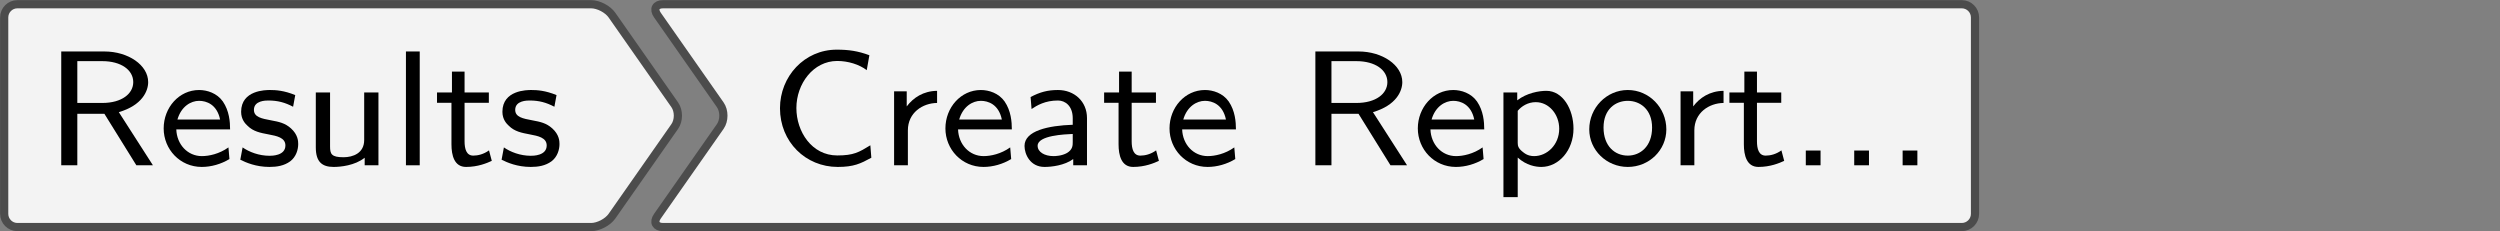 <?xml version='1.0' encoding='UTF-8'?>
<!-- This file was generated by dvisvgm 3.2.1 -->
<svg version='1.1' xmlns='http://www.w3.org/2000/svg' xmlns:xlink='http://www.w3.org/1999/xlink' width='170.078pt' height='15.727pt' viewBox='20.922 564.979 170.078 15.727'>
<rect x="20.922" y="564.979" width="170.078" height="15.727" fill="#808080" stroke="none"/>
<defs>
<path id='g0-46' d='M1.53-.717H.813V0H1.53V-.717Z'/>
<path id='g0-67' d='M4.933-.972C4.376-.63 4.121-.478 3.324-.478C2.088-.478 1.339-1.634 1.339-2.782C1.339-3.961 2.16-5.069 3.324-5.069C3.85-5.069 4.392-4.902 4.758-4.623L4.886-5.348C4.328-5.555 3.881-5.619 3.3-5.619C1.722-5.619 .542-4.312 .542-2.774C.542-1.132 1.793 .08 3.347 .08C4.129 .08 4.455-.08 4.981-.367L4.933-.972Z'/>
<path id='g0-82' d='M3.579-2.582C4.718-2.917 5.005-3.61 5.005-4.041C5.005-4.87 4.033-5.531 2.877-5.531H.781V0H1.562V-2.503H2.877L4.431 0H5.236L3.579-2.582ZM1.562-3.029V-5.061H2.774C3.69-5.061 4.28-4.631 4.28-4.041C4.28-3.483 3.73-3.029 2.774-3.029H1.562Z'/>
<path id='g0-97' d='M3.395-2.295C3.395-3.108 2.774-3.658 1.985-3.658C1.482-3.658 1.1-3.555 .654-3.316L.701-2.734C.964-2.909 1.355-3.148 1.985-3.148C2.335-3.148 2.702-2.885 2.702-2.287V-1.969C1.522-1.929 .359-1.682 .359-.94C.359-.542 .63 .08 1.331 .08C1.674 .08 2.303 .008 2.726-.303V0H3.395V-2.295ZM2.702-1.132C2.702-.972 2.702-.765 2.423-.598C2.168-.454 1.857-.446 1.769-.446C1.331-.446 .996-.646 .996-.948C.996-1.459 2.343-1.506 2.702-1.522V-1.132Z'/>
<path id='g0-101' d='M3.427-.869C2.981-.55 2.479-.446 2.136-.446C1.443-.446 .917-1.012 .893-1.745H3.507C3.507-2.112 3.467-2.646 3.156-3.1C2.869-3.507 2.391-3.658 2-3.658C1.028-3.658 .279-2.805 .279-1.793C.279-.773 1.076 .08 2.128 .08C2.59 .08 3.068-.056 3.475-.303L3.427-.869ZM.948-2.224C1.132-2.861 1.602-3.132 2-3.132C2.351-3.132 2.869-2.965 3.021-2.224H.948Z'/>
<path id='g0-108' d='M1.339-5.531H.669V0H1.339V-5.531Z'/>
<path id='g0-111' d='M3.985-1.745C3.985-2.798 3.148-3.658 2.112-3.658S.239-2.79 .239-1.745C.239-.733 1.084 .08 2.112 .08C3.148 .08 3.985-.733 3.985-1.745ZM2.112-.47C1.482-.47 .933-.933 .933-1.833S1.522-3.132 2.112-3.132C2.71-3.132 3.292-2.718 3.292-1.833C3.292-.925 2.726-.47 2.112-.47Z'/>
<path id='g0-112' d='M1.371-.375C1.793 .008 2.248 .08 2.519 .08C3.363 .08 4.081-.725 4.081-1.777C4.081-2.734 3.555-3.618 2.766-3.618C2.407-3.618 1.809-3.515 1.347-3.156V-3.539H.677V1.546H1.371V-.375ZM1.371-2.646C1.554-2.869 1.865-3.068 2.248-3.068C2.885-3.068 3.387-2.479 3.387-1.777C3.387-.988 2.79-.446 2.168-.446C2.048-.446 1.849-.462 1.642-.63C1.403-.813 1.371-.933 1.371-1.084V-2.646Z'/>
<path id='g0-114' d='M1.347-1.698C1.347-2.558 2.064-3.021 2.766-3.029V-3.618C2.096-3.61 1.61-3.284 1.291-2.861V-3.595H.677V0H1.347V-1.698Z'/>
<path id='g0-115' d='M2.909-3.411C2.367-3.634 1.969-3.658 1.682-3.658C1.482-3.658 .279-3.658 .279-2.598C.279-2.224 .486-2.016 .59-1.921C.869-1.642 1.203-1.578 1.626-1.498C2-1.427 2.431-1.347 2.431-.964C2.431-.462 1.769-.462 1.658-.462C1.148-.462 .669-.646 .351-.869L.239-.271C.51-.135 .996 .08 1.658 .08C2.016 .08 2.367 .024 2.662-.191C2.957-.414 3.053-.765 3.053-1.036C3.053-1.18 3.037-1.49 2.702-1.793C2.407-2.056 2.12-2.112 1.737-2.184C1.267-2.271 .901-2.343 .901-2.694C.901-3.148 1.482-3.148 1.602-3.148C2.056-3.148 2.407-3.053 2.805-2.845L2.909-3.411Z'/>
<path id='g0-116' d='M1.498-3.037H2.678V-3.539H1.498V-4.551H.885V-3.539H.159V-3.037H.861V-1.02C.861-.486 .996 .08 1.57 .08S2.582-.104 2.821-.215L2.686-.725C2.423-.534 2.144-.47 1.921-.47C1.586-.47 1.498-.797 1.498-1.164V-3.037Z'/>
<path id='g0-117' d='M3.706-3.539H3.013V-1.227C3.013-.59 2.471-.391 2.008-.391C1.419-.391 1.355-.55 1.355-.917V-3.539H.662V-.869C.662-.159 .972 .08 1.53 .08C1.857 .08 2.558 .016 3.037-.367V0H3.706V-3.539Z'/>
</defs>
<g id='page1' transform='matrix(1.4 0 0 1.4 0 0)'>
<g stroke-miterlimit='10' transform='translate(29.729,409.176)scale(0.996,-0.996)'>
<g fill='#000' stroke='#000'>
<g stroke-width='0.4'>
<g stroke='#4c4c4c'>
<g fill='#f3f3f3'>
<g stroke='#4c4c4c'>
<g fill='#f3f3f3'>
<path d='M.646 5.436H13.995C14.351 5.436 14.806 5.199 15.011 4.907L18.076 .529C18.281 .237 18.281-.237 18.076-.529L15.011-4.907C14.806-5.199 14.351-5.436 13.995-5.436H.646C.289-5.436-.289-5.436-.646-5.436H-13.995C-14.351-5.436-14.64-5.147-14.64-4.79V-.646C-14.64-.289-14.64 .289-14.64 .646V4.79C-14.64 5.147-14.351 5.436-13.995 5.436H-.646C-.289 5.436 .289 5.436 .646 5.436Z'/>
</g>
</g>
<g transform='translate(-12.64,-2.422)'>
<g stroke='none' transform='scale(-1.004,1.004)translate(29.729,409.176)scale(-1,-1)'>
<g fill='#000'>
<g stroke='none'>
<g fill='black'>
<use x='29.729' y='409.176' xlink:href='#g0-82'/>
<use x='35.208' y='409.176' xlink:href='#g0-101'/>
<use x='38.972' y='409.176' xlink:href='#g0-115'/>
<use x='42.218' y='409.176' xlink:href='#g0-117'/>
<use x='46.591' y='409.176' xlink:href='#g0-108'/>
<use x='48.611' y='409.176' xlink:href='#g0-116'/>
<use x='51.669' y='409.176' xlink:href='#g0-115'/>
</g>
</g>
</g>
</g>
</g>
</g>
</g>
</g>
</g>
</g>
<g stroke-miterlimit='10' transform='translate(80.615,409.176)scale(0.996,-0.996)'>
<g fill='#000' stroke='#000'>
<g stroke-width='0.4'>
<g stroke='#4c4c4c'>
<g fill='#f3f3f3'>
<g stroke='#4c4c4c'>
<g fill='#f3f3f3'>
<path d='M.646 5.436H29.778C30.135 5.436 30.424 5.147 30.424 4.79V.646C30.424 .289 30.424-.289 30.424-.646V-4.79C30.424-5.147 30.135-5.436 29.778-5.436H.646C.289-5.436-.289-5.436-.646-5.436H-33.584C-33.941-5.436-34.064-5.199-33.86-4.907L-30.794-.529C-30.59-.237-30.59 .237-30.794 .529L-33.86 4.907C-34.064 5.199-33.941 5.436-33.584 5.436H-.646C-.289 5.436 .289 5.436 .646 5.436Z'/>
</g>
</g>
<g transform='translate(-28.424,-2.422)'>
<g stroke='none' transform='scale(-1.004,1.004)translate(80.615,409.176)scale(-1,-1)'>
<g fill='#000'>
<g stroke='none'>
<g fill='black'>
<use x='80.615' y='409.176' xlink:href='#g0-67'/>
<use x='86.025' y='409.176' xlink:href='#g0-114'/>
<use x='88.917' y='409.176' xlink:href='#g0-101'/>
<use x='92.681' y='409.176' xlink:href='#g0-97'/>
<use x='96.749' y='409.176' xlink:href='#g0-116'/>
<use x='99.807' y='409.176' xlink:href='#g0-101'/>
<use x='106.393' y='409.176' xlink:href='#g0-82'/>
<use x='111.873' y='409.176' xlink:href='#g0-101'/>
<use x='115.636' y='409.176' xlink:href='#g0-112'/>
<use x='120.244' y='409.176' xlink:href='#g0-111'/>
<use x='124.243' y='409.176' xlink:href='#g0-114'/>
<use x='127.135' y='409.176' xlink:href='#g0-116'/>
<use x='130.193' y='409.176' xlink:href='#g0-46'/>
<use x='132.546' y='409.176' xlink:href='#g0-46'/>
<use x='134.898' y='409.176' xlink:href='#g0-46'/>
</g>
</g>
</g>
</g>
</g>
</g>
</g>
</g>
</g>
</g>
</g>
</svg>
